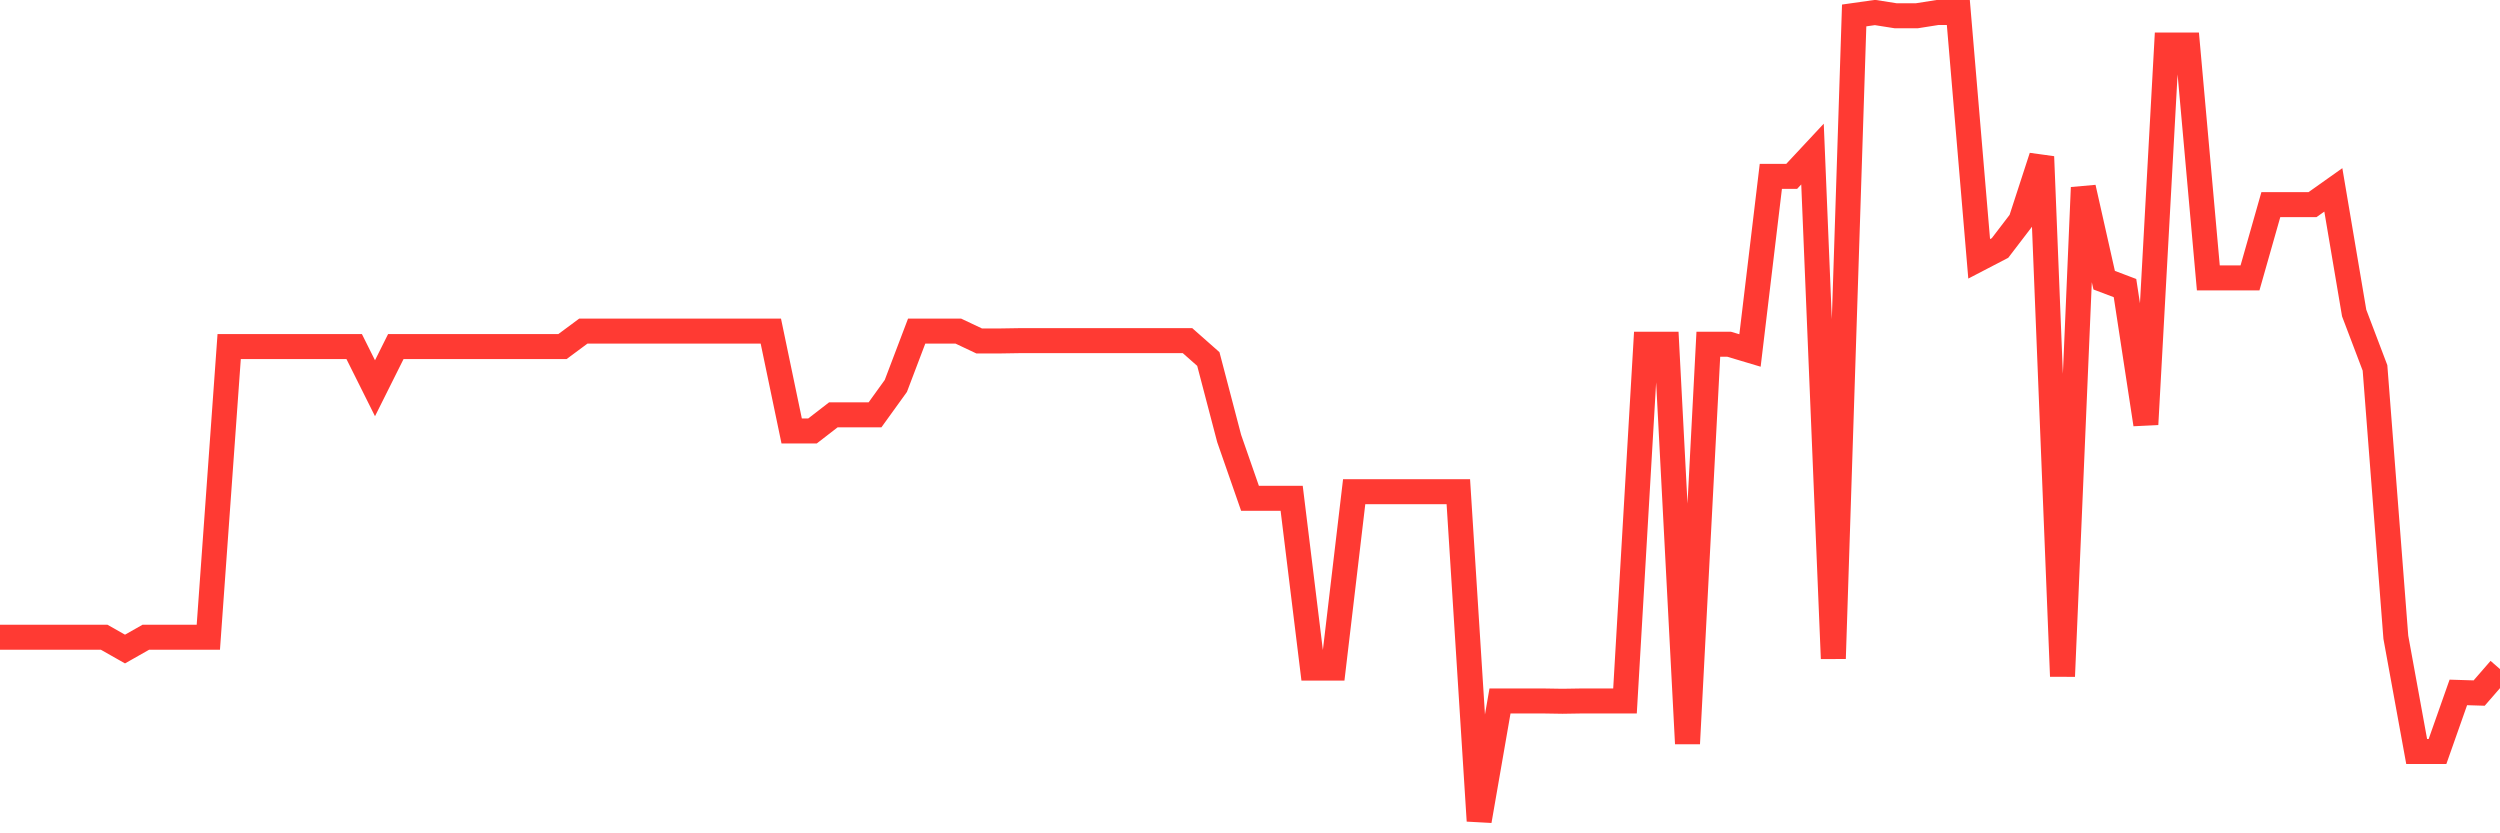 <svg
  xmlns="http://www.w3.org/2000/svg"
  xmlns:xlink="http://www.w3.org/1999/xlink"
  width="120"
  height="40"
  viewBox="0 0 120 40"
  preserveAspectRatio="none"
>
  <polyline
    points="0,30.587 1,30.587 2,30.587 3,30.587 4,30.587 5,30.587 6,31.154 7,30.587 8,30.587 9,30.587 10,30.587 11,16.634 12,16.634 13,16.634 14,16.634 15,16.634 16,16.634 17,16.634 18,18.636 19,16.634 20,16.634 21,16.634 22,16.634 23,16.634 24,16.634 25,16.634 26,16.634 27,16.634 28,15.893 29,15.893 30,15.893 31,15.893 32,15.893 33,15.893 34,15.893 35,15.893 36,15.893 37,15.893 38,20.686 39,20.686 40,19.913 41,19.913 42,19.913 43,18.526 44,15.893 45,15.893 46,15.893 47,16.366 48,16.366 49,16.35 50,16.35 51,16.35 52,16.35 53,16.35 54,16.35 55,16.35 56,16.35 57,16.35 58,17.233 59,21.048 60,23.918 61,23.918 62,23.918 63,32.069 64,32.069 65,23.603 66,23.603 67,23.603 68,23.603 69,23.603 70,23.603 71,39.4 72,33.645 73,33.645 74,33.645 75,33.661 76,33.645 77,33.645 78,33.645 79,16.524 80,16.524 81,35.695 82,16.524 83,16.524 84,16.823 85,8.467 86,8.467 87,7.395 88,31.612 89,0.742 90,0.6 91,0.758 92,0.758 93,0.6 94,0.6 95,12.424 96,11.904 97,10.596 98,7.521 99,32.463 100,9.003 101,13.449 102,13.828 103,20.37 104,2.161 105,2.161 106,13.339 107,13.339 108,13.339 109,9.823 110,9.823 111,9.823 112,9.114 113,15.026 114,17.659 115,30.587 116,36.073 117,36.073 118,33.236 119,33.267 120,32.116"
    fill="none"
    stroke="#ff3a33"
    stroke-width="1.2"
  >
  </polyline>
</svg>
